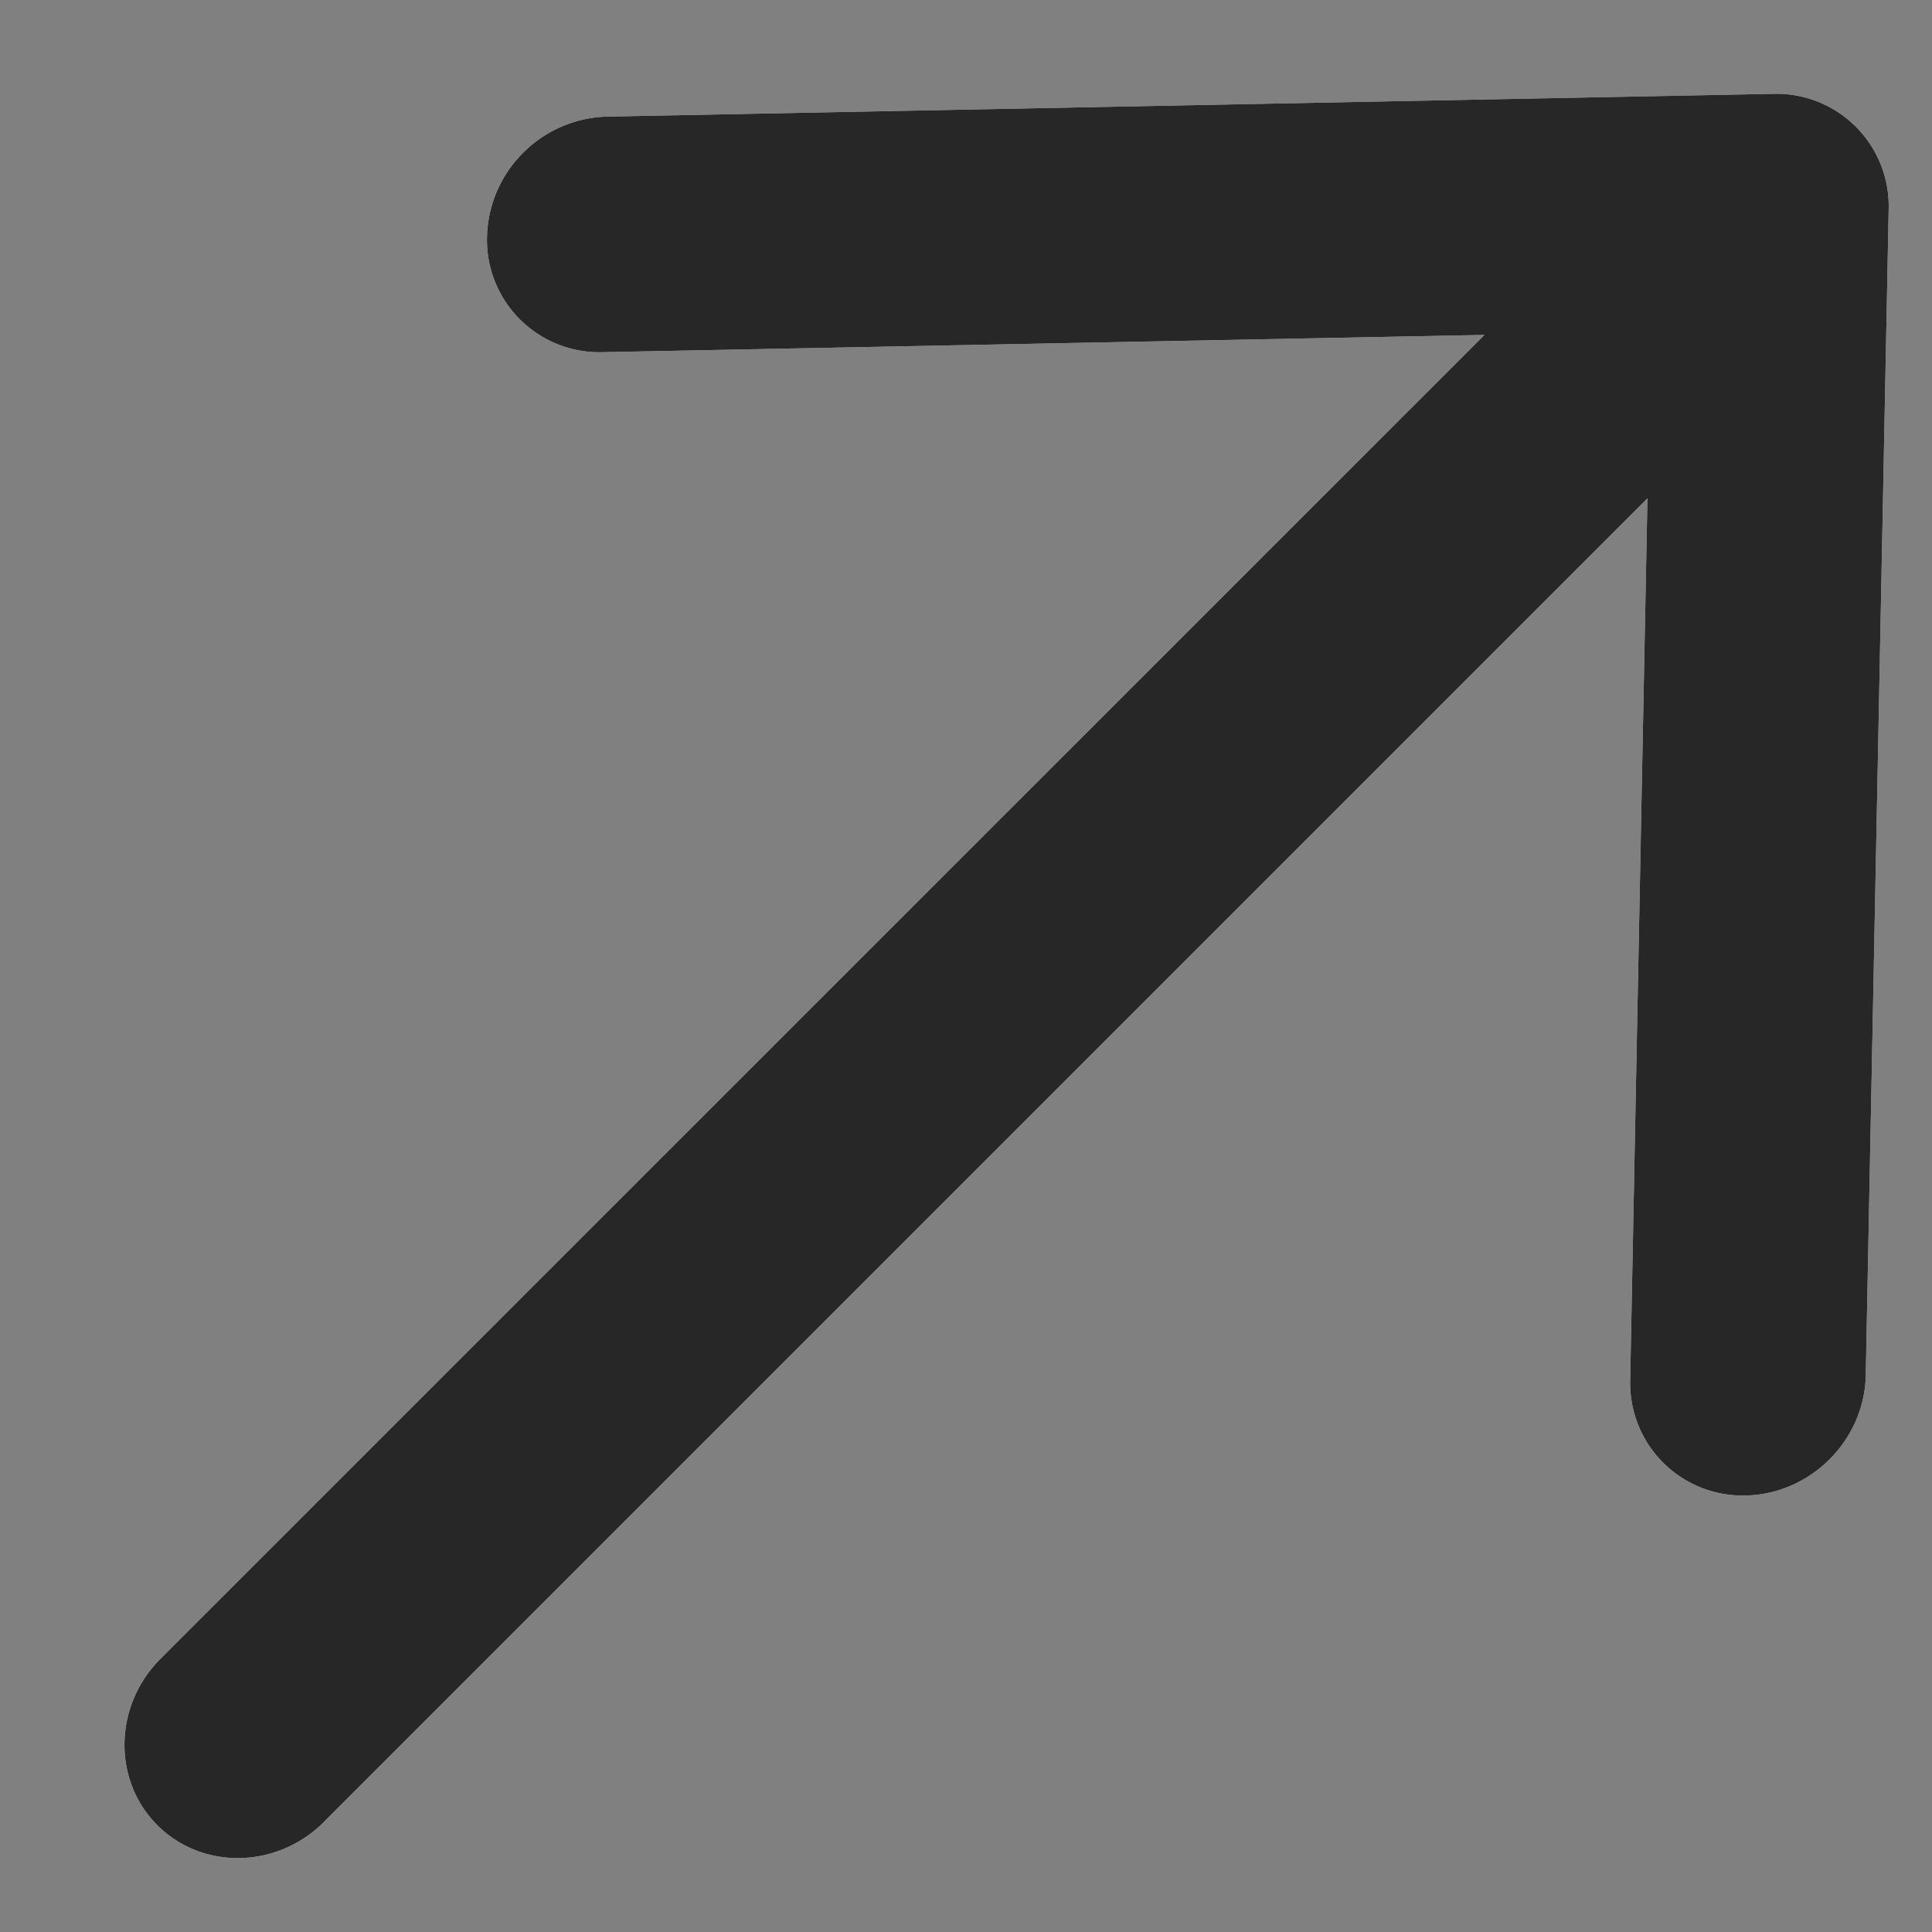 <svg xmlns="http://www.w3.org/2000/svg" width="14" height="14"><rect width="100%" height="100%" fill="#808080" stroke="none"/><path fill="#fff" d="M2.346 13.203l9.592-9.592-.125 6.39a.815.815 0 00.837.836c.471-.01.86-.4.87-.87l.166-8.45a.814.814 0 00-.837-.837L4.4.845a.89.89 0 00-.609.262.889.889 0 00-.262.609.814.814 0 00.838.836l6.39-.125-9.593 9.592c-.34.34-.35.88-.024 1.207.327.327.868.316 1.207-.023z"/><path fill="#282728" d="M2.346 13.203l9.592-9.592-.125 6.39a.815.815 0 00.837.836c.471-.01.86-.4.87-.87l.166-8.45a.814.814 0 00-.837-.837L4.4.845a.89.89 0 00-.609.262.889.889 0 00-.262.609.814.814 0 00.838.836l6.39-.125-9.593 9.592c-.34.34-.35.88-.024 1.207.327.327.868.316 1.207-.023z"/></svg>